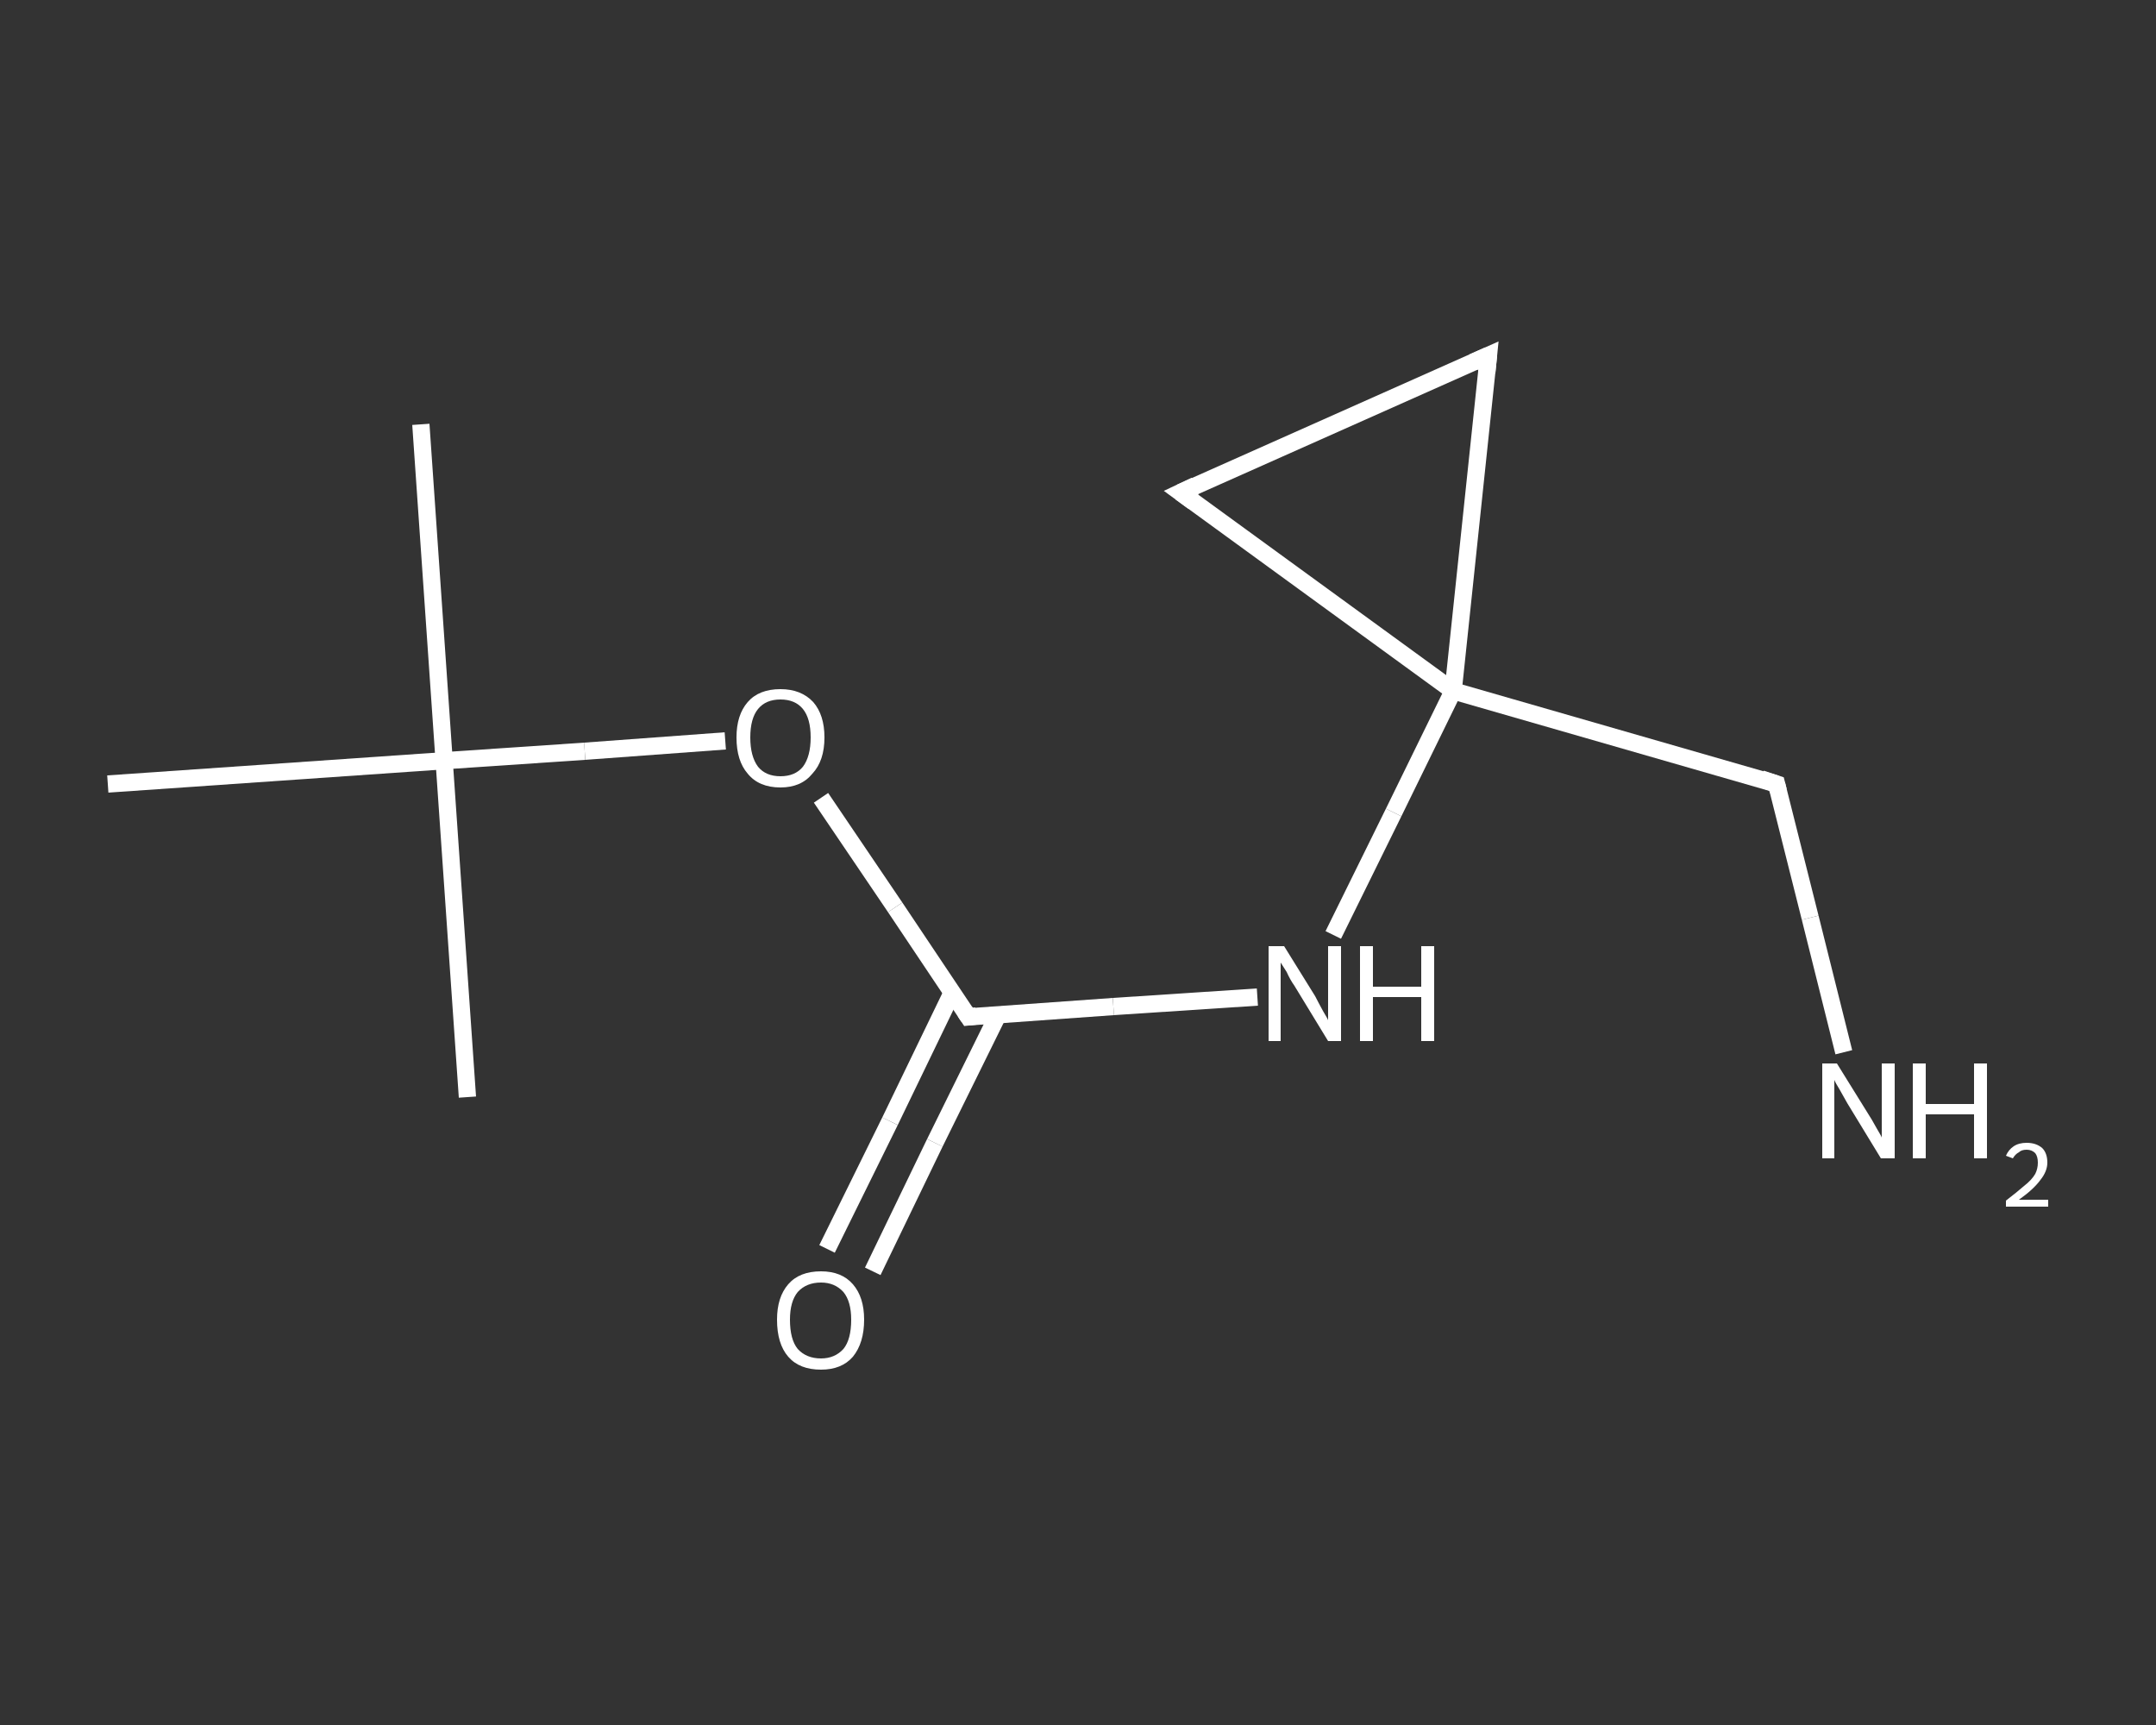 <?xml version='1.0' encoding='iso-8859-1'?>
<svg version='1.1' baseProfile='full'
              xmlns='http://www.w3.org/2000/svg'
                      xmlns:rdkit='http://www.rdkit.org/xml'
                      xmlns:xlink='http://www.w3.org/1999/xlink'
                  xml:space='preserve'
width='250px' height='200px' viewBox='0 0 250 200'>
<rect x="0" y="0" width="250" height="200" fill="#333333" stroke="none"/>
<!-- END OF HEADER -->
<rect style='opacity:1.0;fill:transparent;stroke:none' width='250.0' height='200.0' x='0.0' y='0.0'> </rect>
<path class='bond-0 atom-0 atom-1' d='M 48.8,49.2 L 51.5,88.2' style='fill:none;fill-rule:evenodd;stroke:#FFFFFF;stroke-width:2.0px;stroke-linecap:butt;stroke-linejoin:miter;stroke-opacity:1' />
<path class='bond-1 atom-1 atom-2' d='M 51.5,88.2 L 54.2,127.2' style='fill:none;fill-rule:evenodd;stroke:#FFFFFF;stroke-width:2.0px;stroke-linecap:butt;stroke-linejoin:miter;stroke-opacity:1' />
<path class='bond-2 atom-1 atom-3' d='M 51.5,88.2 L 12.5,90.9' style='fill:none;fill-rule:evenodd;stroke:#FFFFFF;stroke-width:2.0px;stroke-linecap:butt;stroke-linejoin:miter;stroke-opacity:1' />
<path class='bond-3 atom-1 atom-4' d='M 51.5,88.2 L 67.8,87.1' style='fill:none;fill-rule:evenodd;stroke:#FFFFFF;stroke-width:2.0px;stroke-linecap:butt;stroke-linejoin:miter;stroke-opacity:1' />
<path class='bond-3 atom-1 atom-4' d='M 67.8,87.1 L 84.1,85.9' style='fill:none;fill-rule:evenodd;stroke:#FFFFFF;stroke-width:2.0px;stroke-linecap:butt;stroke-linejoin:miter;stroke-opacity:1' />
<path class='bond-4 atom-4 atom-5' d='M 95.2,92.5 L 103.8,105.2' style='fill:none;fill-rule:evenodd;stroke:#FFFFFF;stroke-width:2.0px;stroke-linecap:butt;stroke-linejoin:miter;stroke-opacity:1' />
<path class='bond-4 atom-4 atom-5' d='M 103.8,105.2 L 112.3,117.9' style='fill:none;fill-rule:evenodd;stroke:#FFFFFF;stroke-width:2.0px;stroke-linecap:butt;stroke-linejoin:miter;stroke-opacity:1' />
<path class='bond-5 atom-5 atom-6' d='M 110.4,115.1 L 103.2,130.0' style='fill:none;fill-rule:evenodd;stroke:#FFFFFF;stroke-width:2.0px;stroke-linecap:butt;stroke-linejoin:miter;stroke-opacity:1' />
<path class='bond-5 atom-5 atom-6' d='M 103.2,130.0 L 95.9,144.8' style='fill:none;fill-rule:evenodd;stroke:#FFFFFF;stroke-width:2.0px;stroke-linecap:butt;stroke-linejoin:miter;stroke-opacity:1' />
<path class='bond-5 atom-5 atom-6' d='M 115.7,117.7 L 108.4,132.5' style='fill:none;fill-rule:evenodd;stroke:#FFFFFF;stroke-width:2.0px;stroke-linecap:butt;stroke-linejoin:miter;stroke-opacity:1' />
<path class='bond-5 atom-5 atom-6' d='M 108.4,132.5 L 101.2,147.4' style='fill:none;fill-rule:evenodd;stroke:#FFFFFF;stroke-width:2.0px;stroke-linecap:butt;stroke-linejoin:miter;stroke-opacity:1' />
<path class='bond-6 atom-5 atom-7' d='M 112.3,117.9 L 129.1,116.7' style='fill:none;fill-rule:evenodd;stroke:#FFFFFF;stroke-width:2.0px;stroke-linecap:butt;stroke-linejoin:miter;stroke-opacity:1' />
<path class='bond-6 atom-5 atom-7' d='M 129.1,116.7 L 145.8,115.6' style='fill:none;fill-rule:evenodd;stroke:#FFFFFF;stroke-width:2.0px;stroke-linecap:butt;stroke-linejoin:miter;stroke-opacity:1' />
<path class='bond-7 atom-7 atom-8' d='M 154.6,108.4 L 161.6,94.2' style='fill:none;fill-rule:evenodd;stroke:#FFFFFF;stroke-width:2.0px;stroke-linecap:butt;stroke-linejoin:miter;stroke-opacity:1' />
<path class='bond-7 atom-7 atom-8' d='M 161.6,94.2 L 168.5,80.1' style='fill:none;fill-rule:evenodd;stroke:#FFFFFF;stroke-width:2.0px;stroke-linecap:butt;stroke-linejoin:miter;stroke-opacity:1' />
<path class='bond-8 atom-8 atom-9' d='M 168.5,80.1 L 206.0,90.9' style='fill:none;fill-rule:evenodd;stroke:#FFFFFF;stroke-width:2.0px;stroke-linecap:butt;stroke-linejoin:miter;stroke-opacity:1' />
<path class='bond-9 atom-9 atom-10' d='M 206.0,90.9 L 209.9,106.4' style='fill:none;fill-rule:evenodd;stroke:#FFFFFF;stroke-width:2.0px;stroke-linecap:butt;stroke-linejoin:miter;stroke-opacity:1' />
<path class='bond-9 atom-9 atom-10' d='M 209.9,106.4 L 213.8,122.0' style='fill:none;fill-rule:evenodd;stroke:#FFFFFF;stroke-width:2.0px;stroke-linecap:butt;stroke-linejoin:miter;stroke-opacity:1' />
<path class='bond-10 atom-8 atom-11' d='M 168.5,80.1 L 172.6,41.2' style='fill:none;fill-rule:evenodd;stroke:#FFFFFF;stroke-width:2.0px;stroke-linecap:butt;stroke-linejoin:miter;stroke-opacity:1' />
<path class='bond-11 atom-11 atom-12' d='M 172.6,41.2 L 136.9,57.1' style='fill:none;fill-rule:evenodd;stroke:#FFFFFF;stroke-width:2.0px;stroke-linecap:butt;stroke-linejoin:miter;stroke-opacity:1' />
<path class='bond-12 atom-12 atom-8' d='M 136.9,57.1 L 168.5,80.1' style='fill:none;fill-rule:evenodd;stroke:#FFFFFF;stroke-width:2.0px;stroke-linecap:butt;stroke-linejoin:miter;stroke-opacity:1' />
<path d='M 111.9,117.3 L 112.3,117.9 L 113.2,117.8' style='fill:none;stroke:#FFFFFF;stroke-width:2.0px;stroke-linecap:butt;stroke-linejoin:miter;stroke-opacity:1;' />
<path d='M 204.2,90.3 L 206.0,90.9 L 206.2,91.7' style='fill:none;stroke:#FFFFFF;stroke-width:2.0px;stroke-linecap:butt;stroke-linejoin:miter;stroke-opacity:1;' />
<path d='M 172.4,43.2 L 172.6,41.2 L 170.8,42.0' style='fill:none;stroke:#FFFFFF;stroke-width:2.0px;stroke-linecap:butt;stroke-linejoin:miter;stroke-opacity:1;' />
<path d='M 138.6,56.3 L 136.9,57.1 L 138.4,58.2' style='fill:none;stroke:#FFFFFF;stroke-width:2.0px;stroke-linecap:butt;stroke-linejoin:miter;stroke-opacity:1;' />
<path class='atom-4' d='M 85.4 85.5
Q 85.4 82.9, 86.7 81.4
Q 88.0 79.9, 90.5 79.9
Q 92.9 79.9, 94.3 81.4
Q 95.6 82.9, 95.6 85.5
Q 95.6 88.2, 94.2 89.7
Q 92.9 91.3, 90.5 91.3
Q 88.0 91.3, 86.7 89.7
Q 85.4 88.2, 85.4 85.5
M 90.5 90.0
Q 92.2 90.0, 93.1 88.9
Q 94.0 87.7, 94.0 85.5
Q 94.0 83.3, 93.1 82.2
Q 92.2 81.1, 90.5 81.1
Q 88.8 81.1, 87.9 82.2
Q 87.0 83.3, 87.0 85.5
Q 87.0 87.7, 87.9 88.9
Q 88.8 90.0, 90.5 90.0
' fill='#FFFFFF'/>
<path class='atom-6' d='M 90.1 153.0
Q 90.1 150.4, 91.4 148.9
Q 92.7 147.4, 95.2 147.4
Q 97.6 147.4, 98.9 148.9
Q 100.2 150.4, 100.2 153.0
Q 100.2 155.7, 98.9 157.3
Q 97.6 158.8, 95.2 158.8
Q 92.7 158.8, 91.4 157.3
Q 90.1 155.8, 90.1 153.0
M 95.2 157.5
Q 96.8 157.5, 97.8 156.4
Q 98.7 155.3, 98.7 153.0
Q 98.7 150.9, 97.8 149.8
Q 96.8 148.7, 95.2 148.7
Q 93.5 148.7, 92.5 149.8
Q 91.6 150.9, 91.6 153.0
Q 91.6 155.3, 92.5 156.4
Q 93.5 157.5, 95.2 157.5
' fill='#FFFFFF'/>
<path class='atom-7' d='M 148.9 109.7
L 152.5 115.5
Q 152.8 116.1, 153.4 117.2
Q 154.0 118.2, 154.0 118.3
L 154.0 109.7
L 155.5 109.7
L 155.5 120.7
L 154.0 120.7
L 150.1 114.3
Q 149.6 113.6, 149.2 112.7
Q 148.7 111.9, 148.5 111.6
L 148.5 120.7
L 147.1 120.7
L 147.1 109.7
L 148.9 109.7
' fill='#FFFFFF'/>
<path class='atom-7' d='M 157.7 109.7
L 159.2 109.7
L 159.2 114.4
L 164.8 114.4
L 164.8 109.7
L 166.3 109.7
L 166.3 120.7
L 164.8 120.7
L 164.8 115.6
L 159.2 115.6
L 159.2 120.7
L 157.7 120.7
L 157.7 109.7
' fill='#FFFFFF'/>
<path class='atom-10' d='M 213.0 123.3
L 216.6 129.1
Q 217.0 129.7, 217.6 130.8
Q 218.2 131.8, 218.2 131.9
L 218.2 123.3
L 219.7 123.3
L 219.7 134.3
L 218.1 134.3
L 214.2 127.9
Q 213.8 127.2, 213.3 126.3
Q 212.8 125.5, 212.7 125.2
L 212.7 134.3
L 211.3 134.3
L 211.3 123.3
L 213.0 123.3
' fill='#FFFFFF'/>
<path class='atom-10' d='M 221.8 123.3
L 223.3 123.3
L 223.3 128.0
L 228.9 128.0
L 228.9 123.3
L 230.4 123.3
L 230.4 134.3
L 228.9 134.3
L 228.9 129.2
L 223.3 129.2
L 223.3 134.3
L 221.8 134.3
L 221.8 123.3
' fill='#FFFFFF'/>
<path class='atom-10' d='M 232.6 134.0
Q 232.9 133.3, 233.5 132.9
Q 234.1 132.5, 235.0 132.5
Q 236.1 132.5, 236.8 133.1
Q 237.4 133.7, 237.4 134.8
Q 237.4 135.8, 236.6 136.8
Q 235.8 137.9, 234.1 139.1
L 237.5 139.1
L 237.5 139.9
L 232.6 139.9
L 232.6 139.2
Q 233.9 138.2, 234.7 137.5
Q 235.6 136.8, 236.0 136.1
Q 236.3 135.5, 236.3 134.8
Q 236.3 134.1, 236.0 133.7
Q 235.6 133.3, 235.0 133.3
Q 234.4 133.3, 234.1 133.6
Q 233.7 133.8, 233.4 134.3
L 232.6 134.0
' fill='#FFFFFF'/>
</svg>
